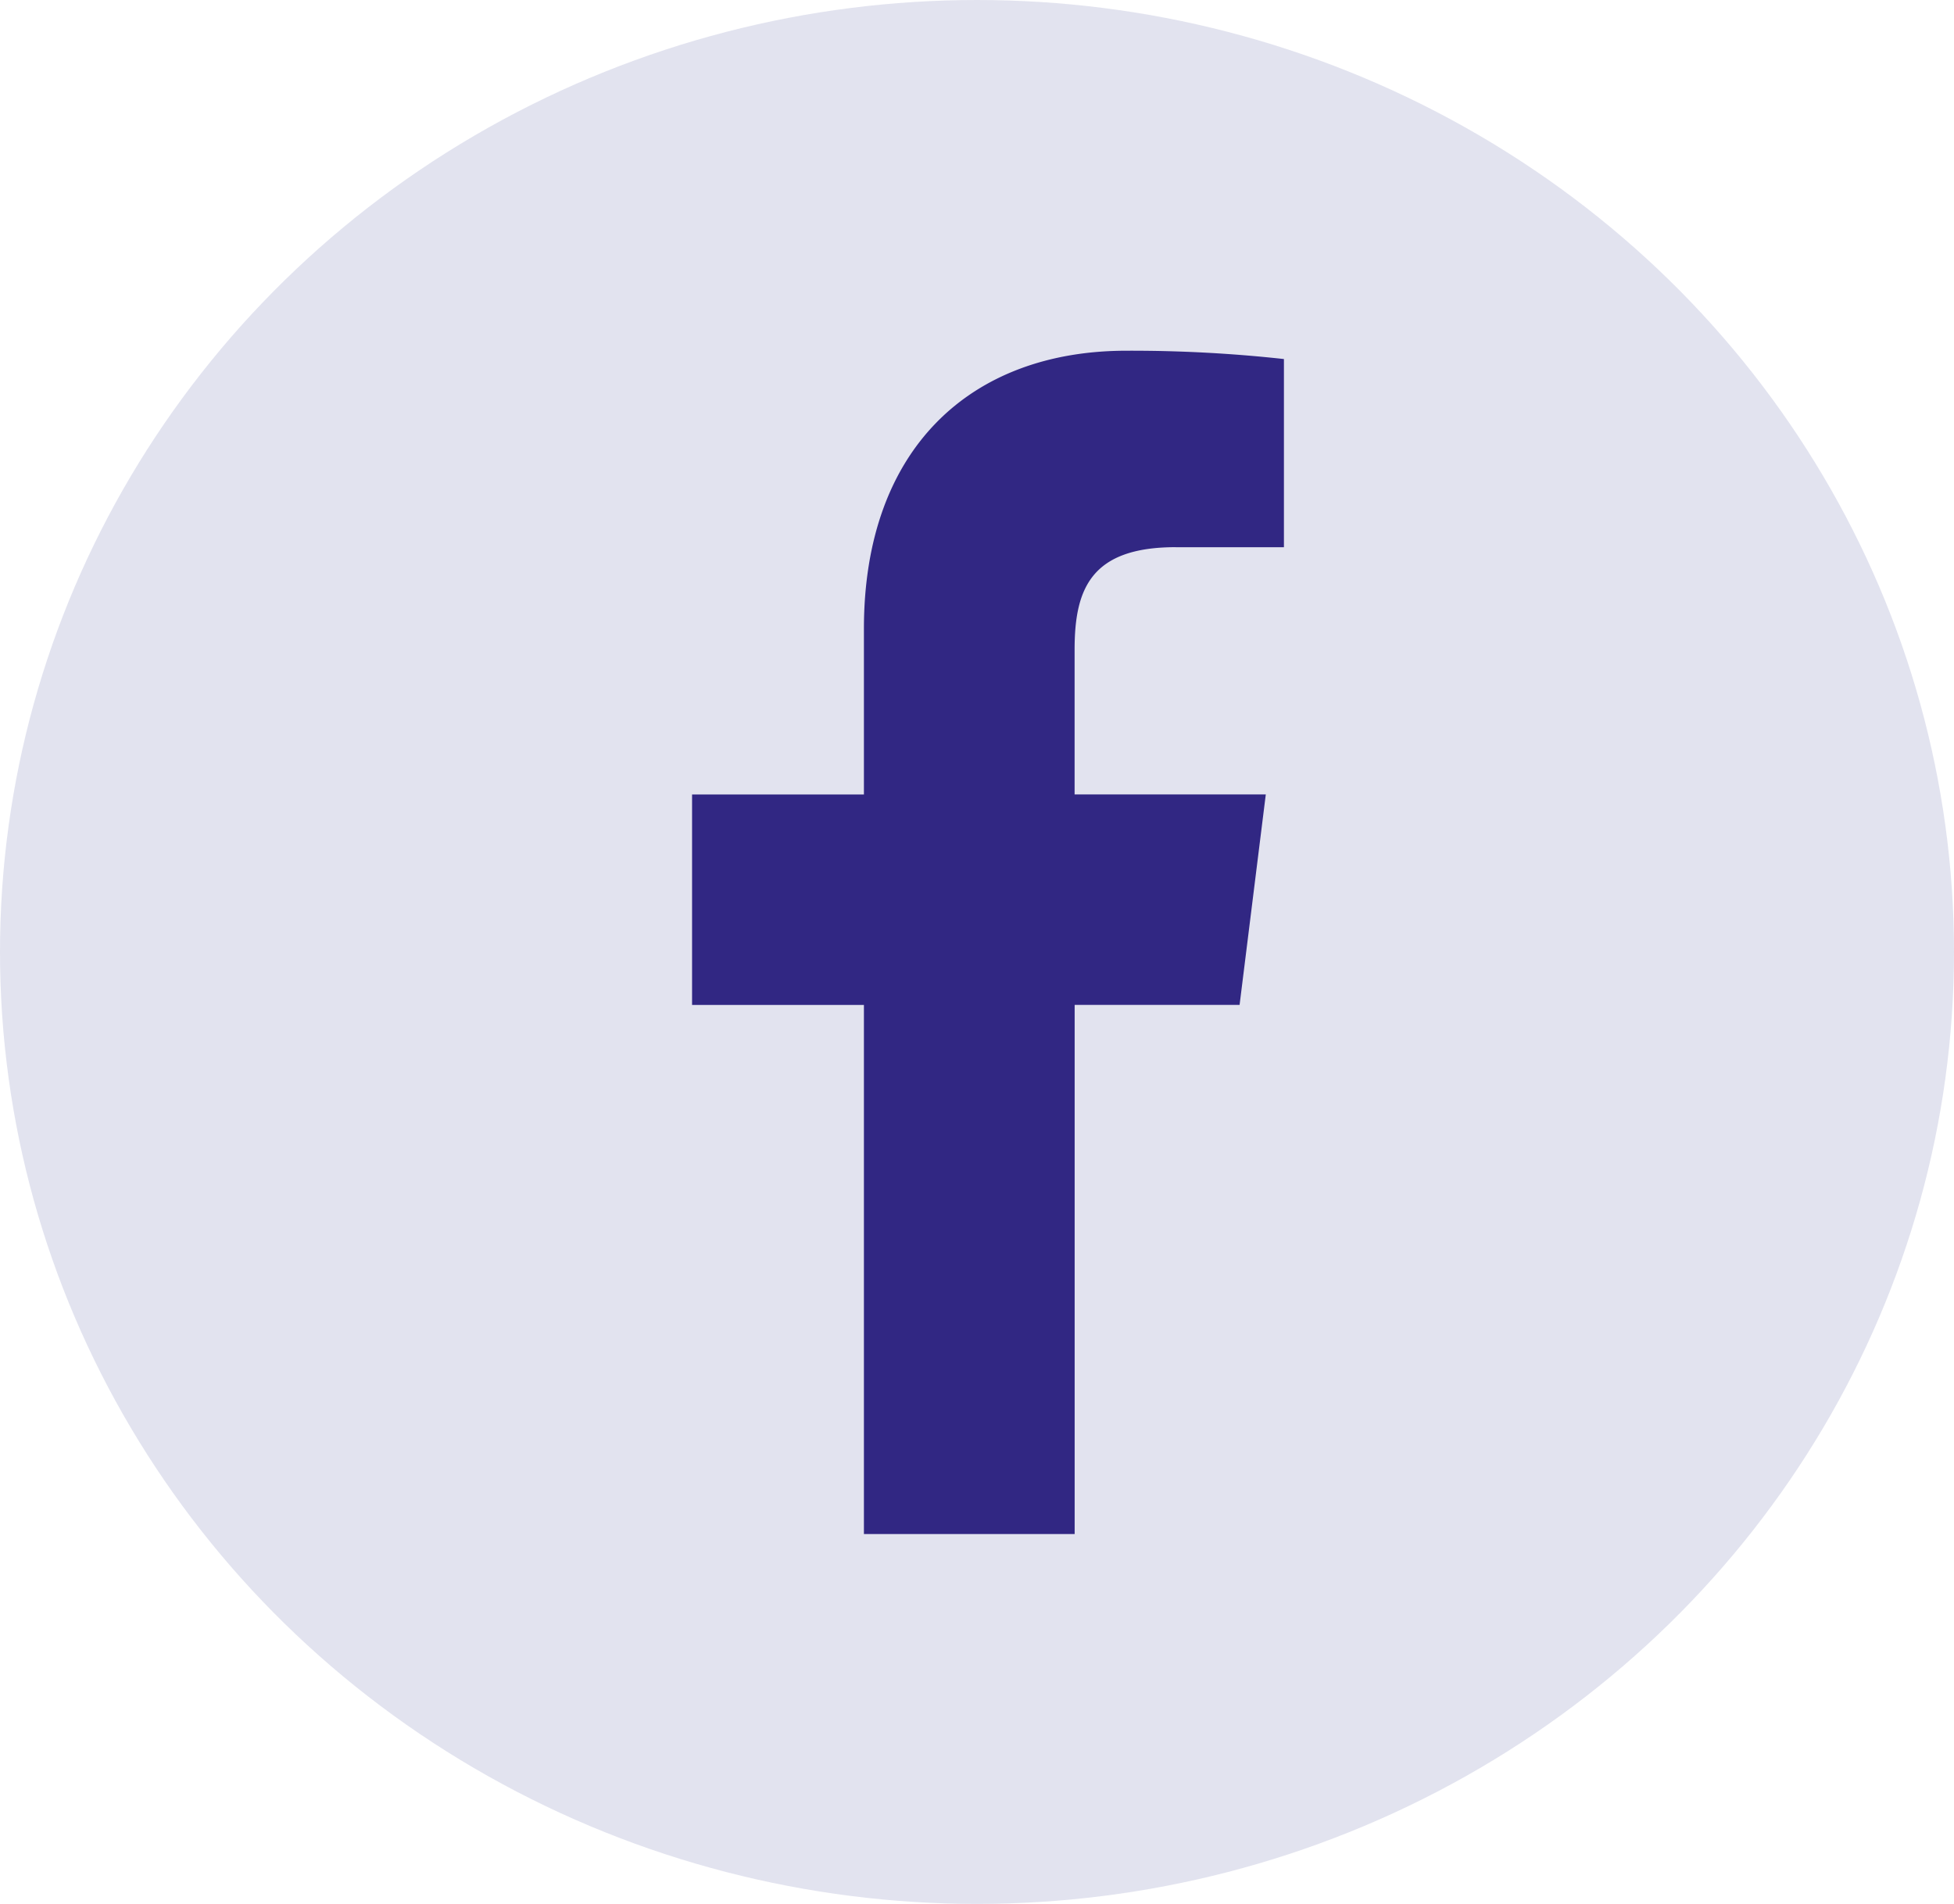 <svg xmlns="http://www.w3.org/2000/svg" width="39" height="38" viewBox="0 0 39 38">
  <ellipse id="Ellipse_5" data-name="Ellipse 5" cx="19.5" cy="19" rx="19.5" ry="19" fill="#2e348d" opacity="0.14"/>
  <path id="facebook_1_" data-name="facebook (1)" d="M15.841,3.922H18V.166A27.842,27.842,0,0,0,14.856,0C11.747,0,9.617,1.955,9.617,5.549V8.857H6.187v4.2h3.43V23.618h4.206V13.056h3.292l.523-4.2H13.822V5.965c0-1.213.328-2.044,2.018-2.044Z" transform="translate(7.626 7)" fill="#312783"/>
</svg>
